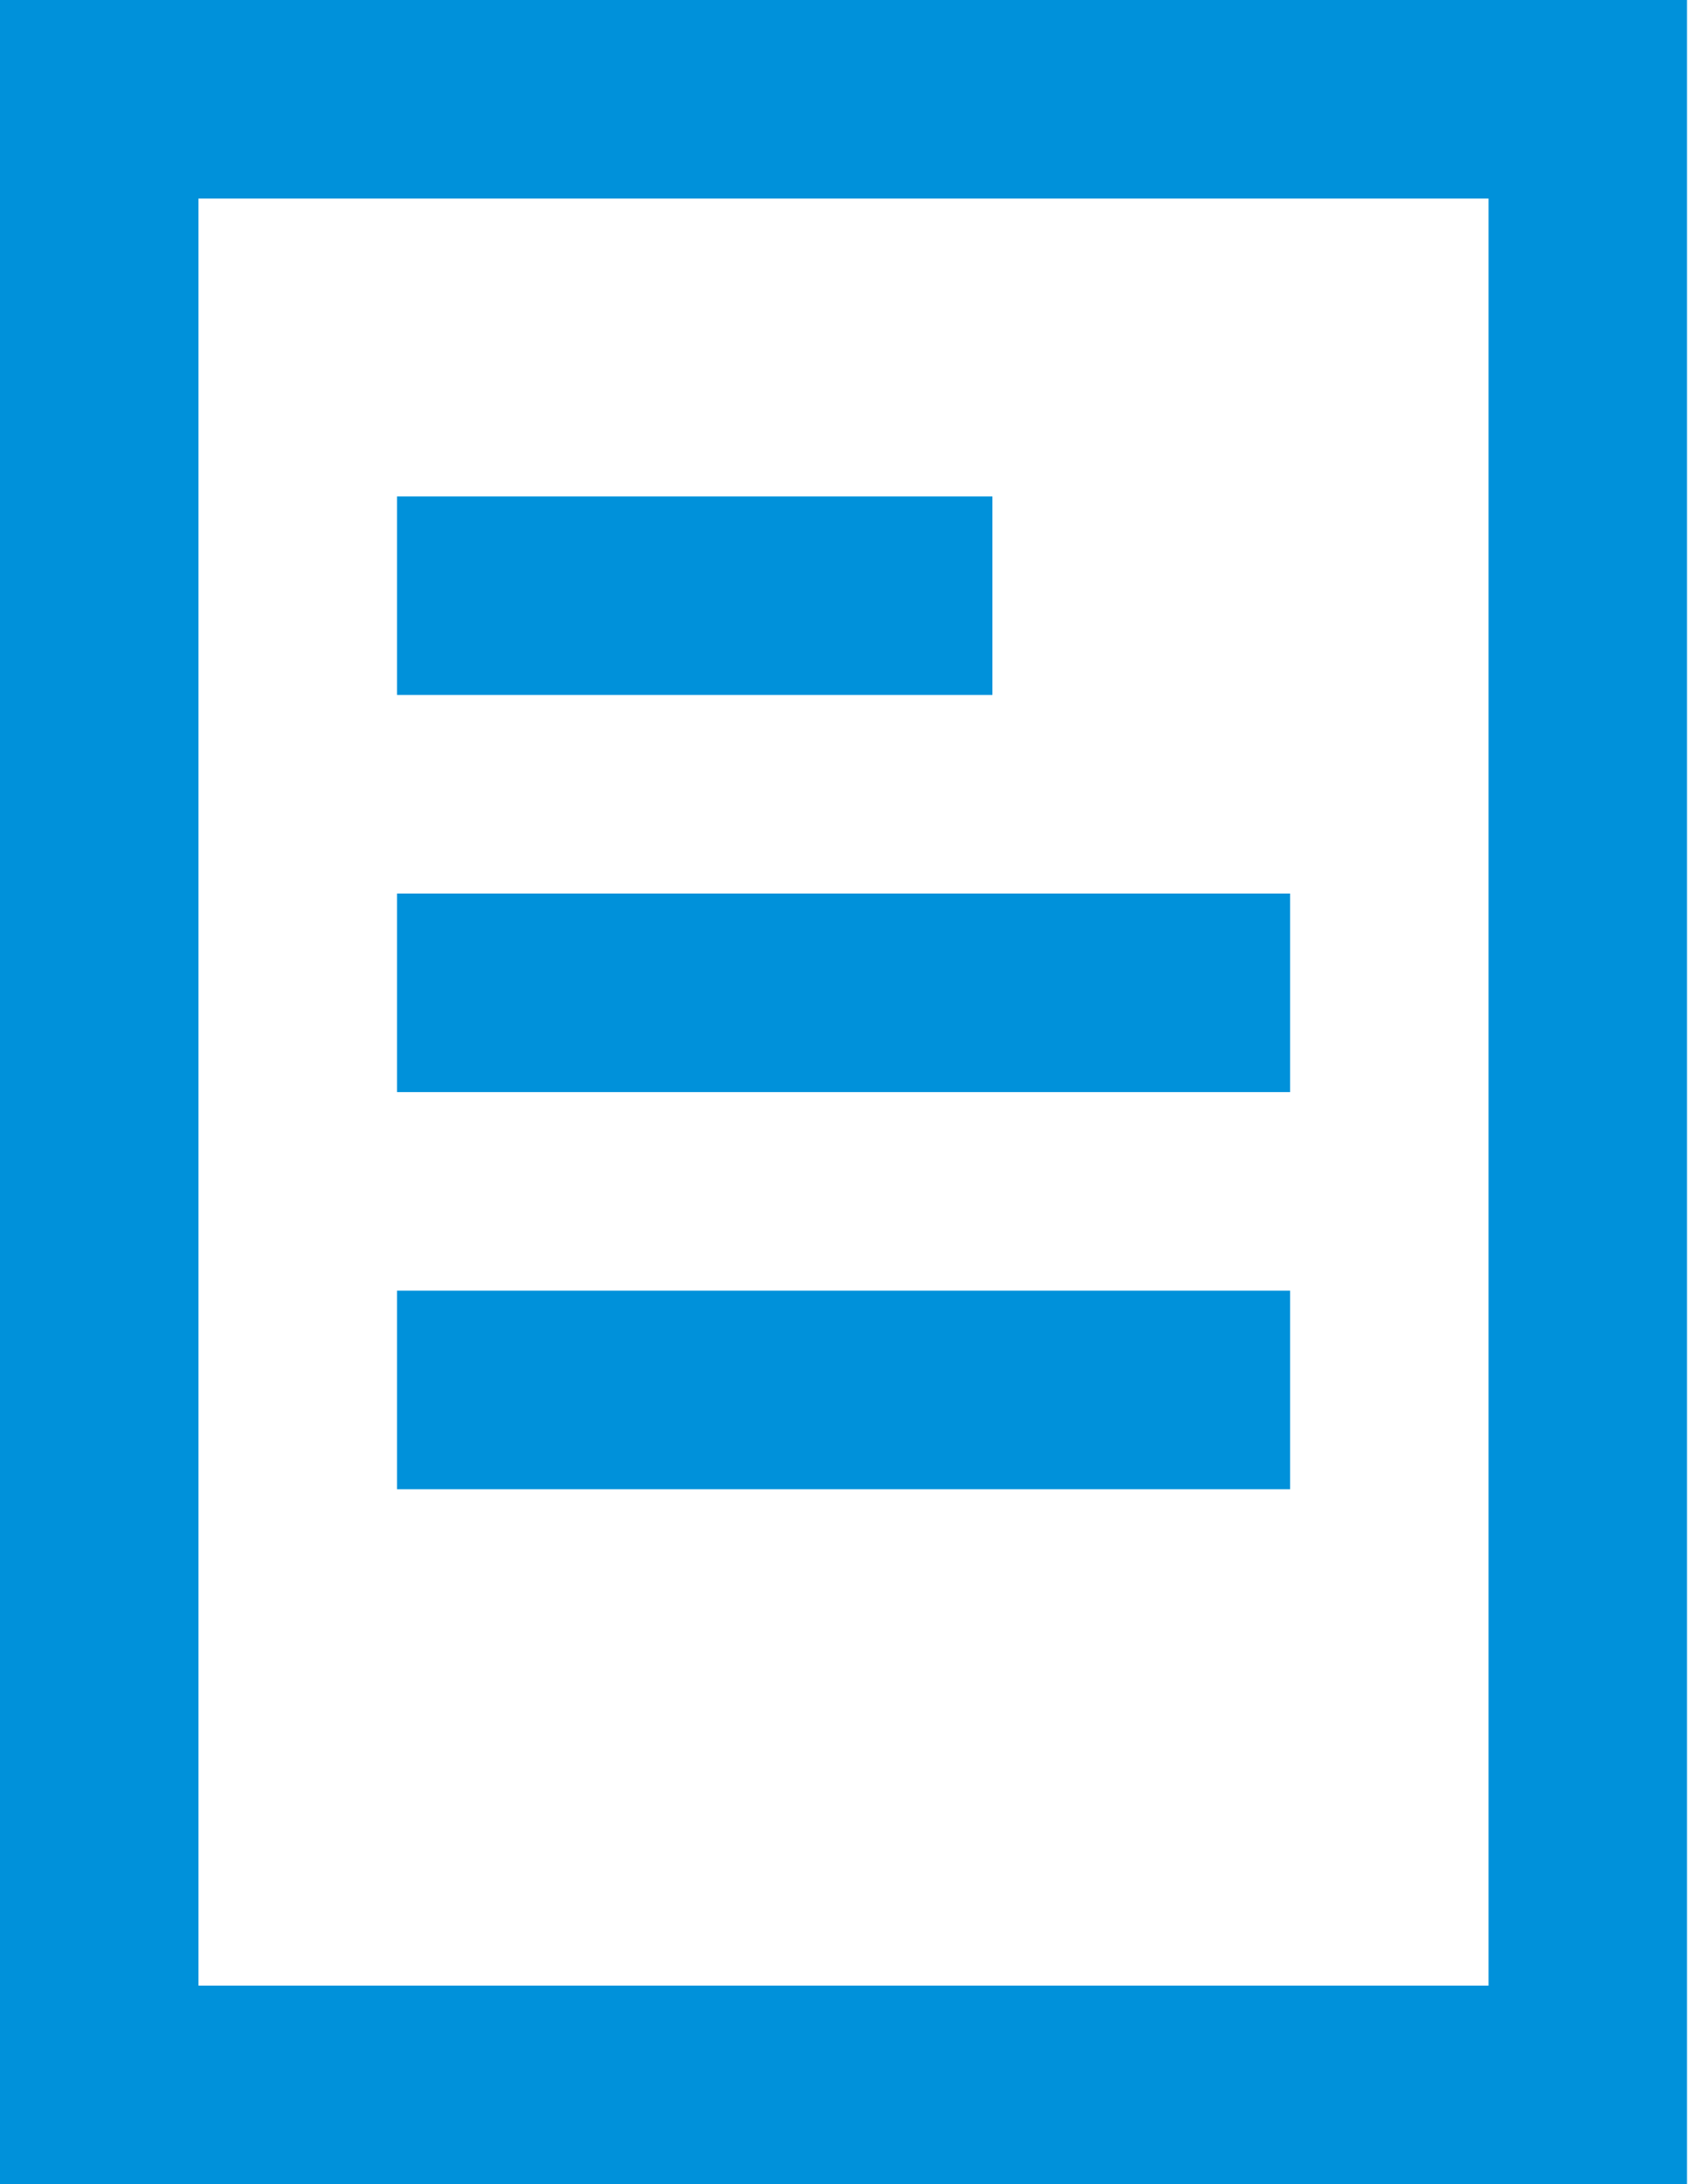 <svg width="28" height="36" viewBox="0 0 28 36" fill="none" xmlns="http://www.w3.org/2000/svg">
<path d="M27.818 0H0V36H27.818V0ZM24.546 32.727H3.273V3.273H24.546V32.727Z" fill="#0091DA"/>
<path d="M21.274 14.727H6.547V18H21.274V14.727Z" fill="#0091DA"/>
<path d="M21.274 21.273H6.547V24.546H21.274V21.273Z" fill="#0091DA"/>
<path d="M16.365 8.182H6.547V11.454H16.365V8.182Z" fill="#0091DA"/>
</svg>
